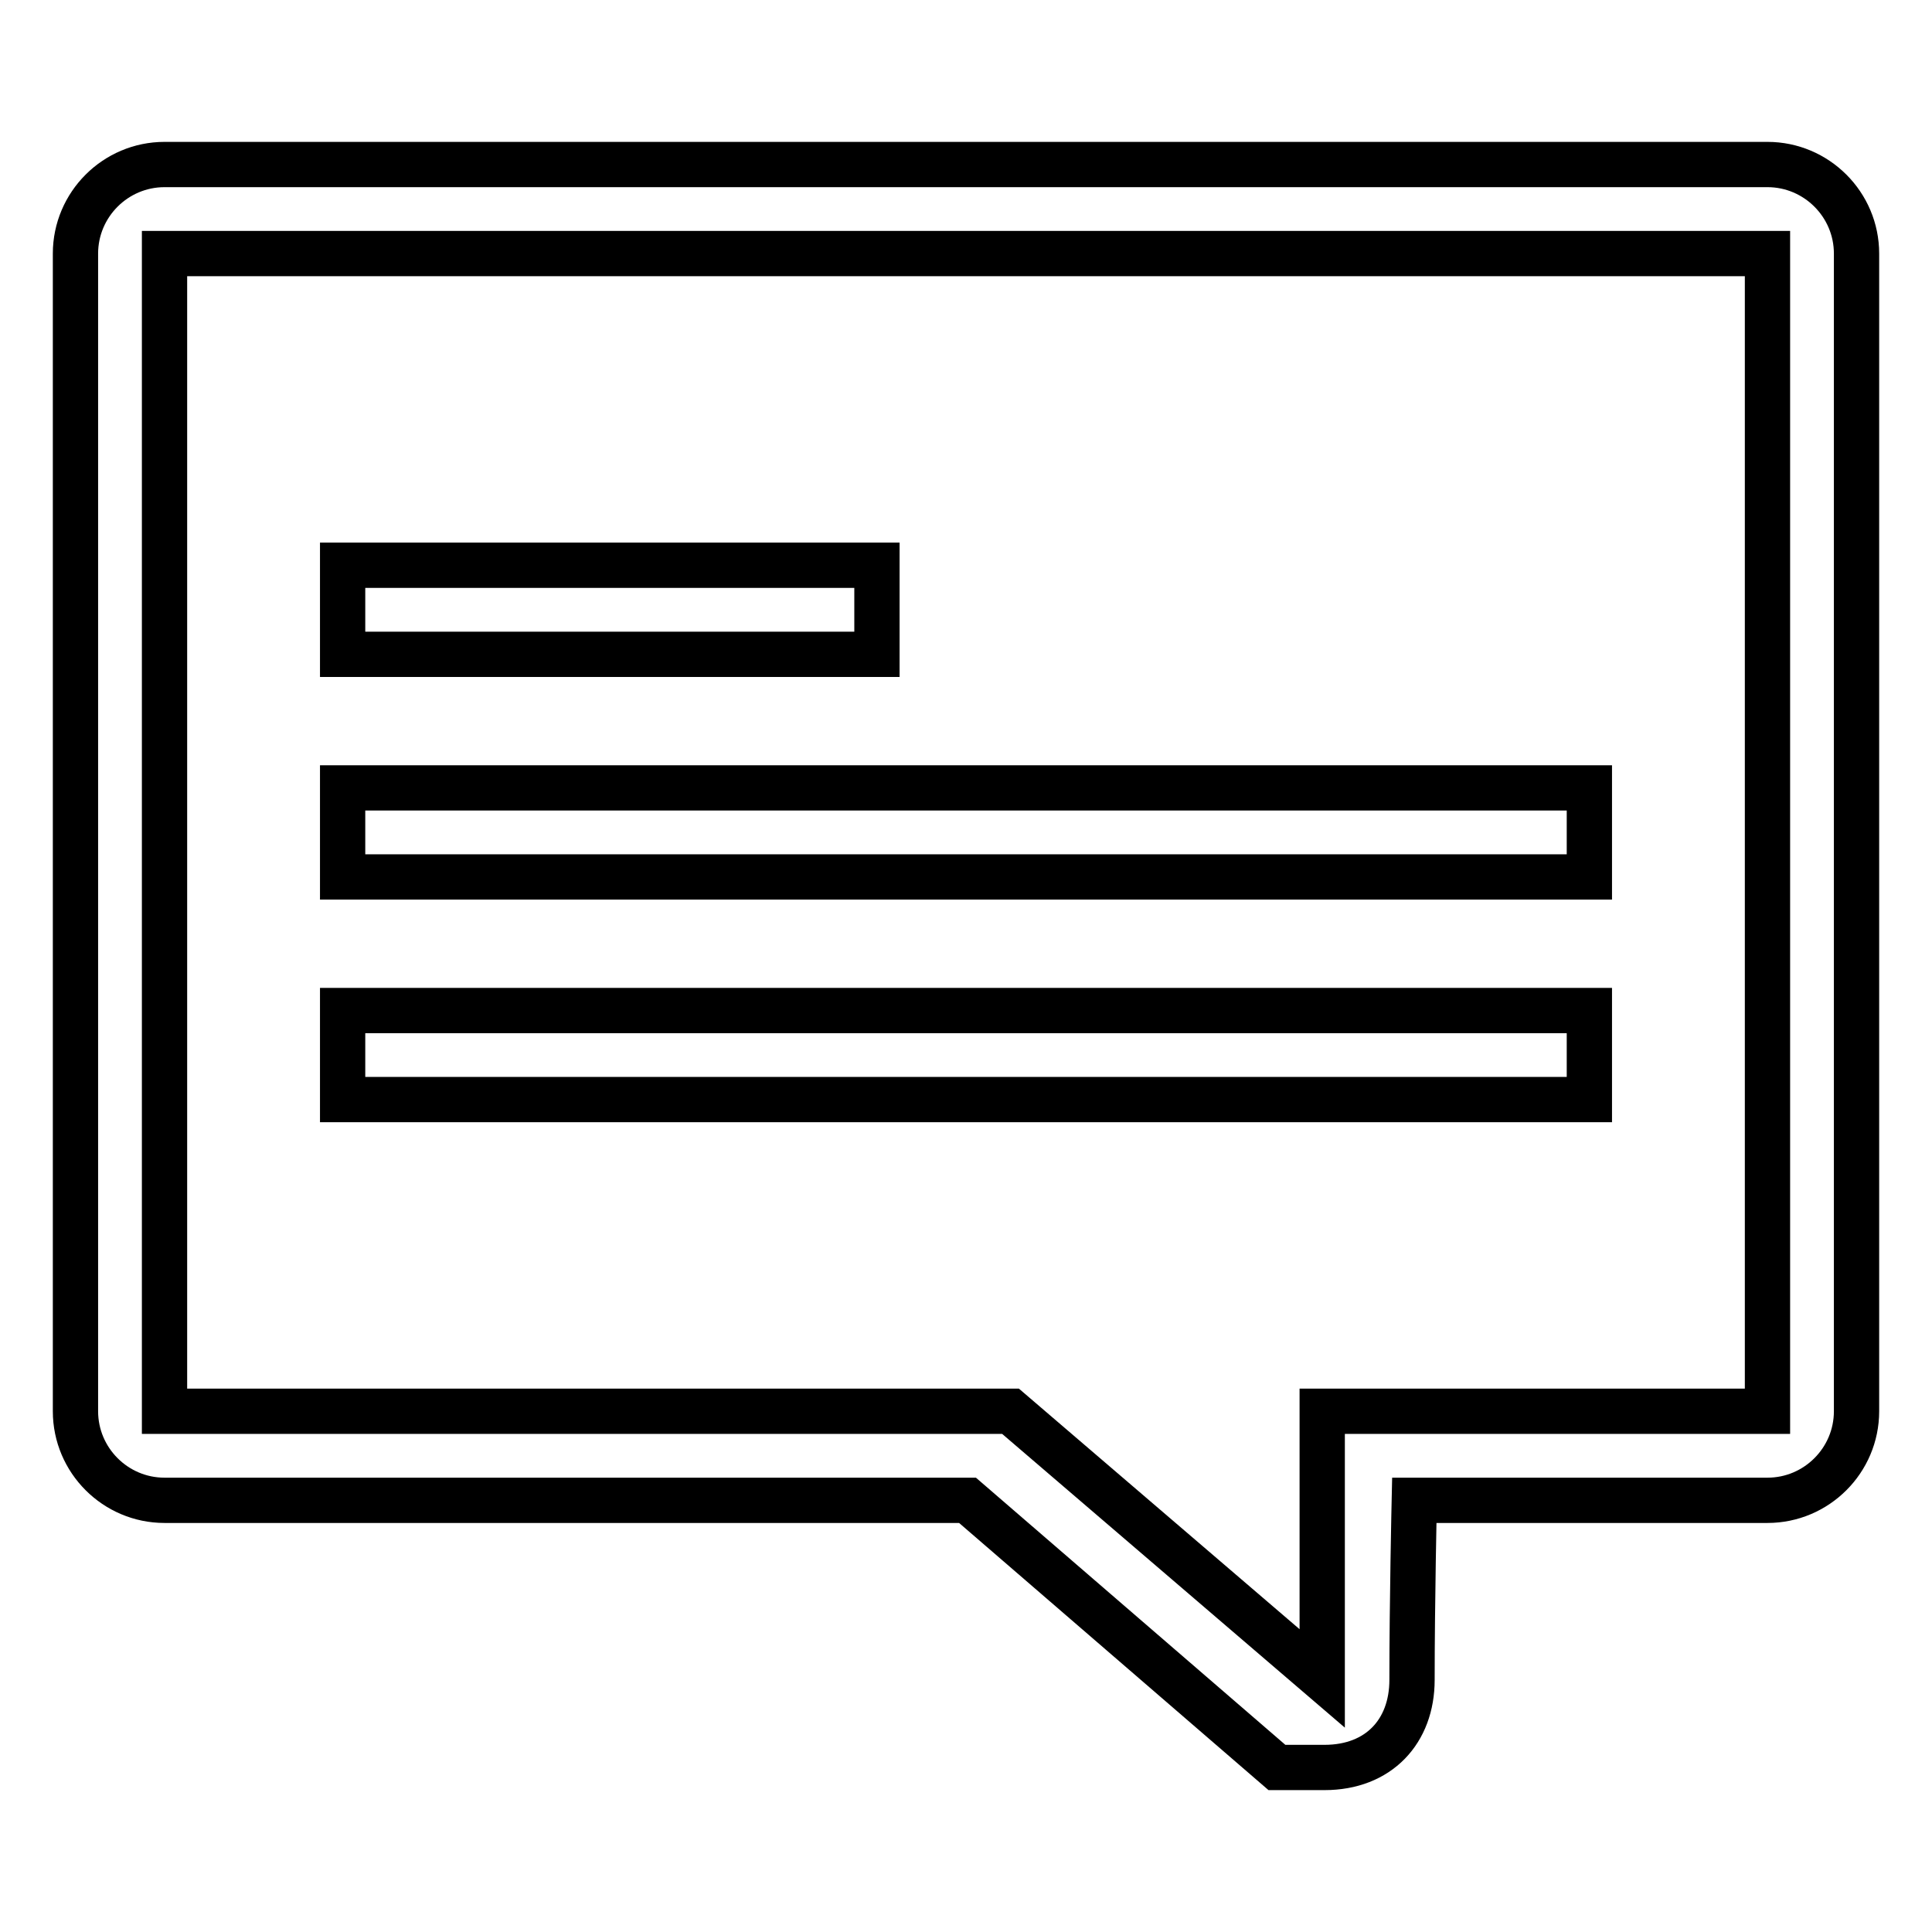 <?xml version="1.0" encoding="utf-8"?>
<!-- Svg Vector Icons : http://www.onlinewebfonts.com/icon -->
<!DOCTYPE svg PUBLIC "-//W3C//DTD SVG 1.1//EN" "http://www.w3.org/Graphics/SVG/1.1/DTD/svg11.dtd">
<svg version="1.1" xmlns="http://www.w3.org/2000/svg" xmlns:xlink="http://www.w3.org/1999/xlink" x="0px" y="0px" viewBox="0 0 256 256" enable-background="new 0 0 256 256" xml:space="preserve">
<g> <path stroke-width="6" fill-opacity="0" stroke="#000000"  d="M234.2,198.8h-46.8c0,0-0.3,13.5-0.3,23.8c0,6.8-4.4,11.6-11.6,11.6c-3.4,0-6.3,0-6.3,0l-41-35.4H21.8 c-6.5,0-11.8-5.3-11.8-11.8V33.6c0-6.5,5.3-11.8,11.8-11.8h212.4c6.5,0,11.8,5.3,11.8,11.8V187C246,193.5,240.7,198.8,234.2,198.8z  M234.2,33.6H21.8V187h112.1l41.3,35.4V187h59V33.6z M45.4,133.9h165.2v11.8H45.4V133.9z M45.4,104.4h165.2v11.8H45.4V104.4z  M45.4,74.9h70.8v11.8H45.4V74.9z"/></g>
</svg>